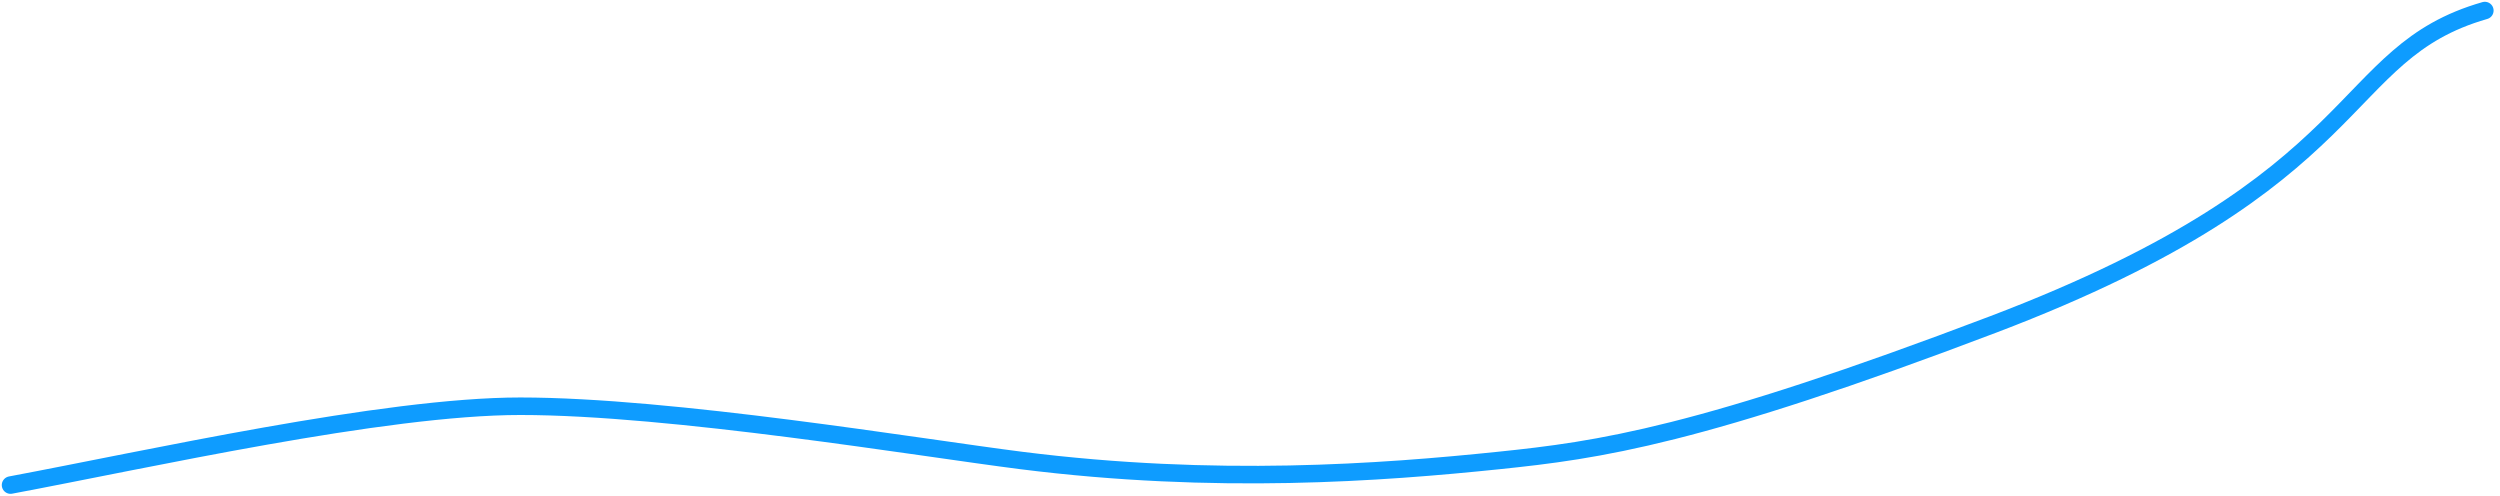 <?xml version="1.0" encoding="utf-8"?>
<svg xmlns="http://www.w3.org/2000/svg" fill="none" height="100%" overflow="visible" preserveAspectRatio="none" style="display: block;" viewBox="0 0 237 47" width="100%">
<path d="M1 45.985C13.871 43.577 36.373 38.511 49.327 38.511C63.692 38.511 87.169 42.436 96.816 43.654C115.283 45.985 130.986 44.802 142.084 43.654C151.563 42.673 161.041 41.366 188.987 30.743C225.132 17.003 221.345 5.086 235.563 1" id="Vector 89" stroke="#0E9CFF" stroke-linecap="round" stroke-width="1.661"/>
</svg>